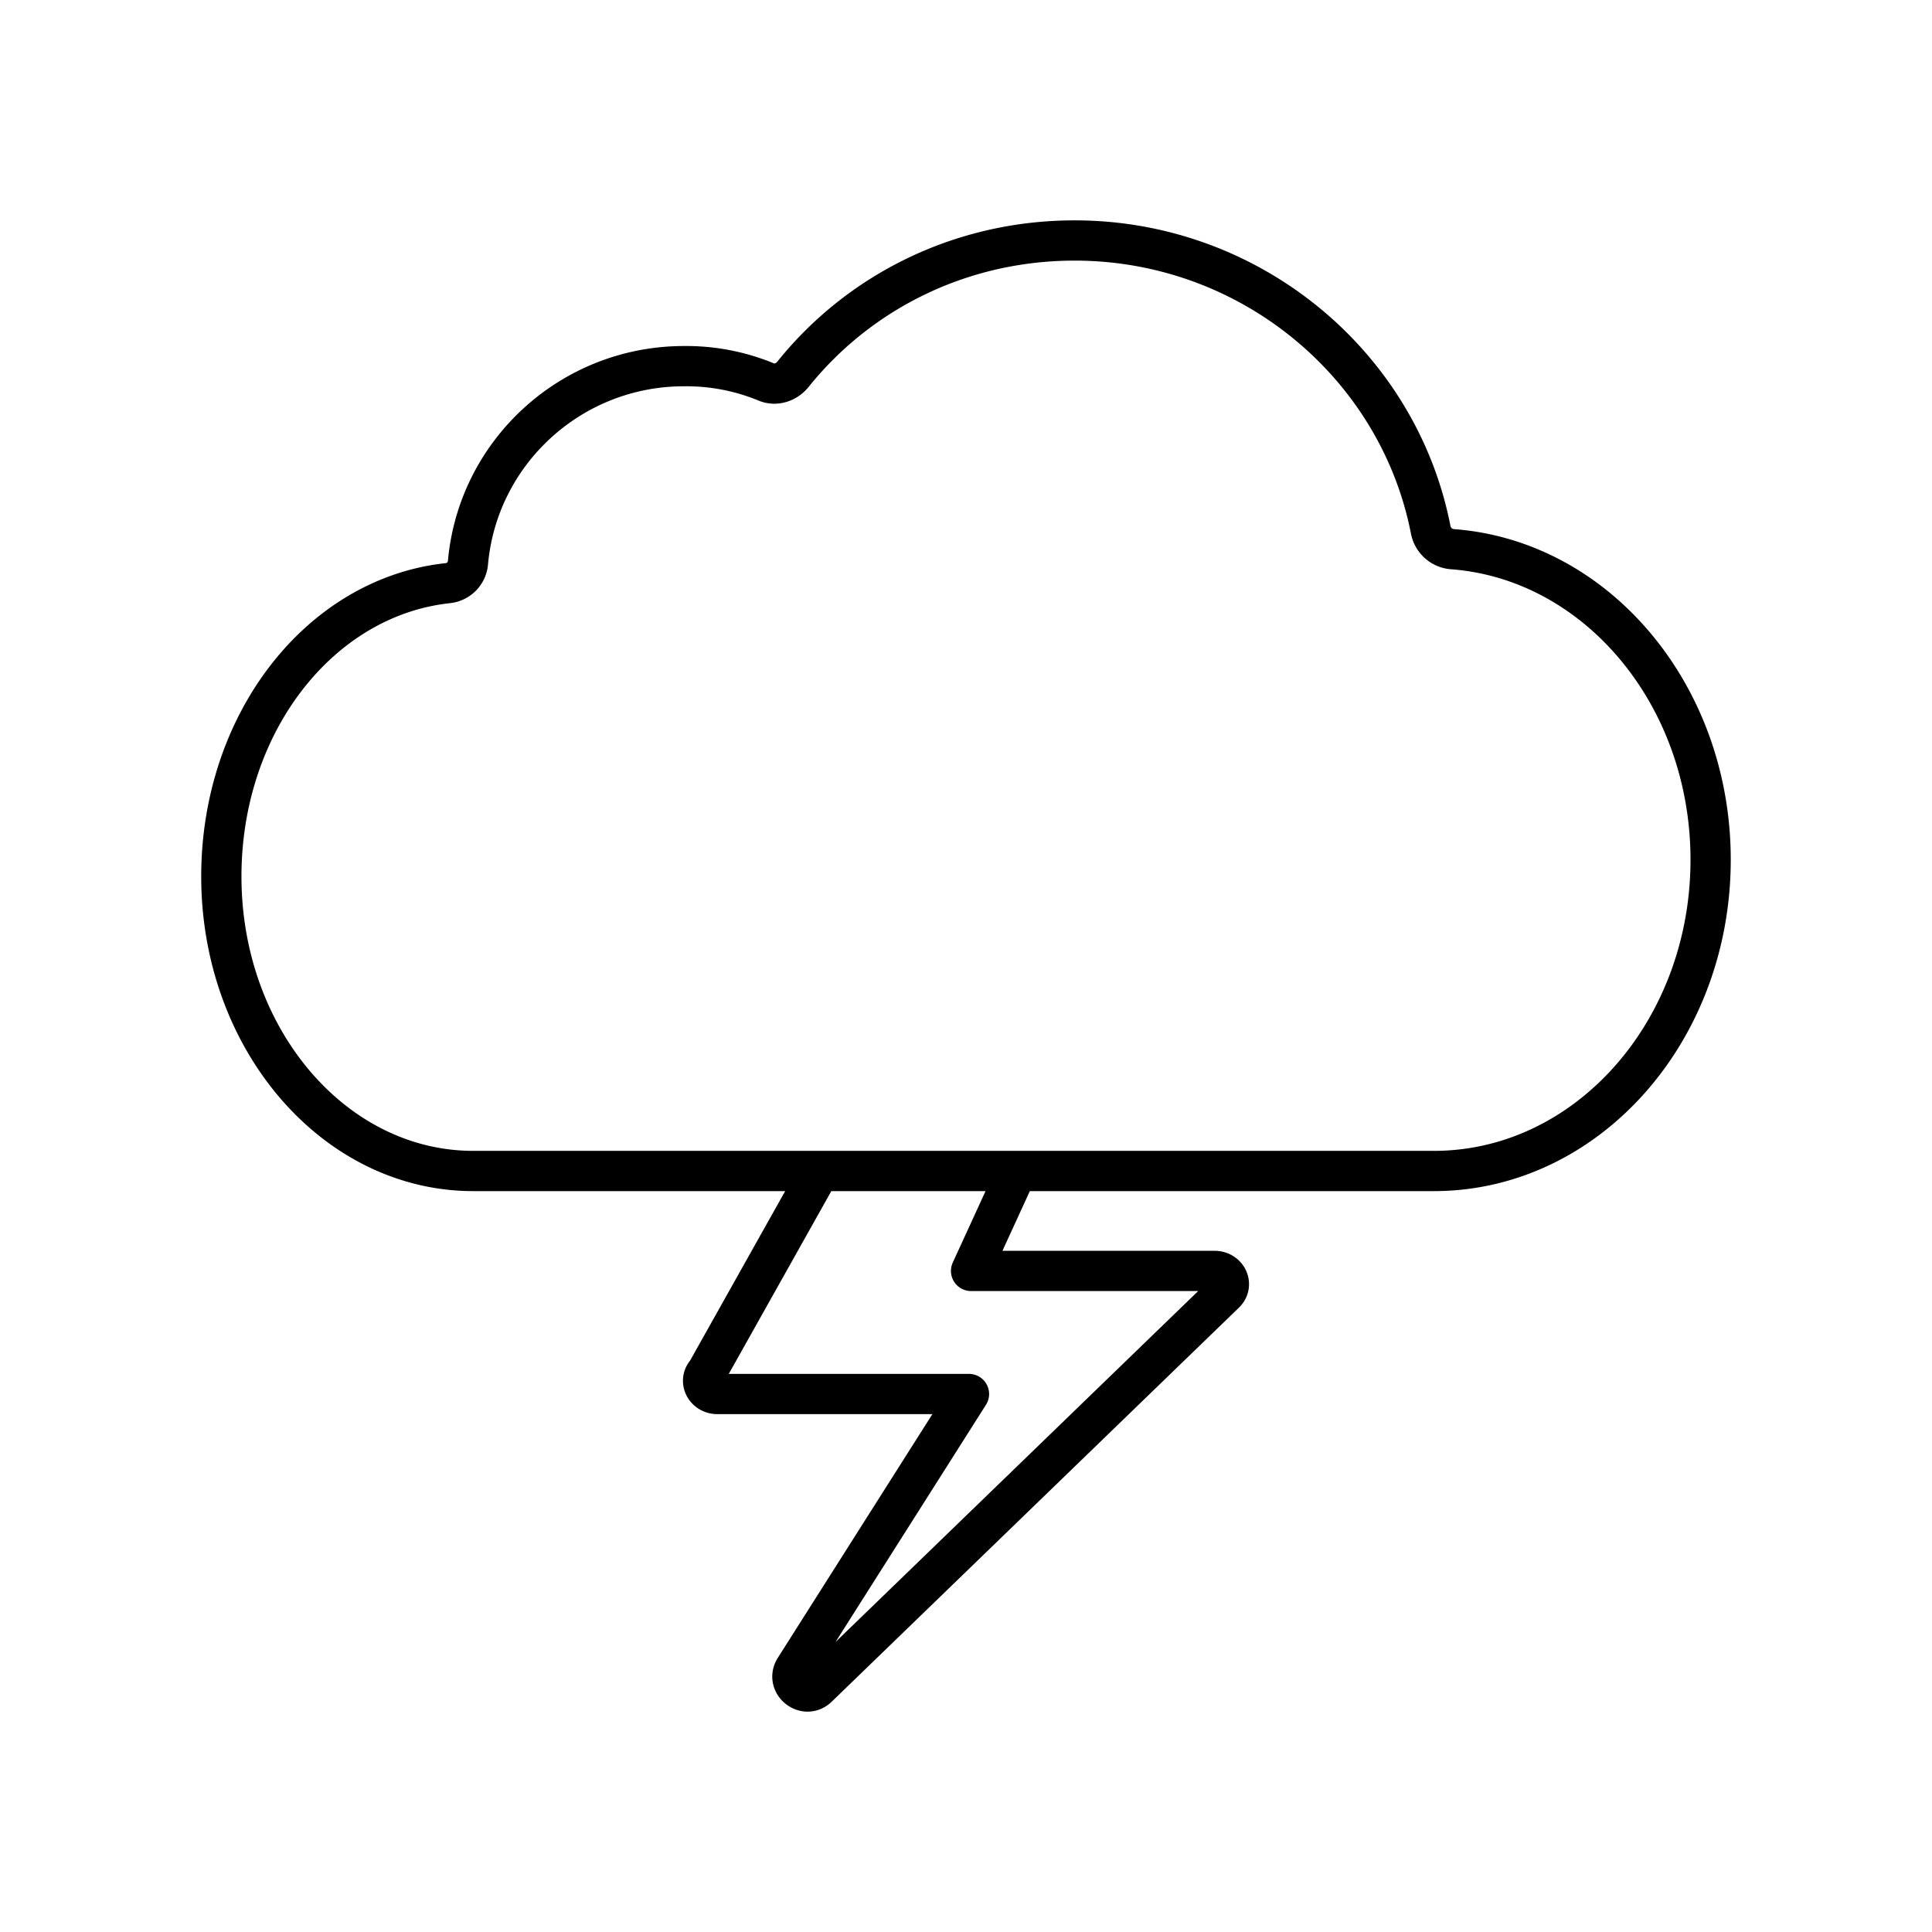 <?xml version="1.0" encoding="utf-8"?>
<!-- Generator: www.svgicons.com -->
<svg xmlns="http://www.w3.org/2000/svg" width="800" height="800" viewBox="0 0 48 48">
<path fill="none" stroke="currentColor" stroke-linecap="round" stroke-linejoin="round" d="M11.626 13.987a.56.56 0 0 1-.497.501c-3.182.341-5.63 3.474-5.63 7.288c0 4.04 2.803 7.317 6.26 7.317h23.864c3.798 0 6.877-3.462 6.877-7.733c0-4.093-2.828-7.443-6.406-7.715a.596.596 0 0 1-.548-.48c-.8-4.106-4.487-7.19-8.847-7.19c-2.834 0-5.358 1.282-6.997 3.323c-.16.2-.429.291-.665.192a5.2 5.2 0 0 0-2.042-.393c-2.817 0-5.129 2.15-5.369 4.89m8.735 15.106l-2.804 4.998c-.202.212-.038.543.269.543h6.248l-4.326 6.82c-.234.37.255.768.57.463l10.115-9.788c.216-.209.055-.553-.259-.553h-6.048l1.139-2.483z"/>
</svg>